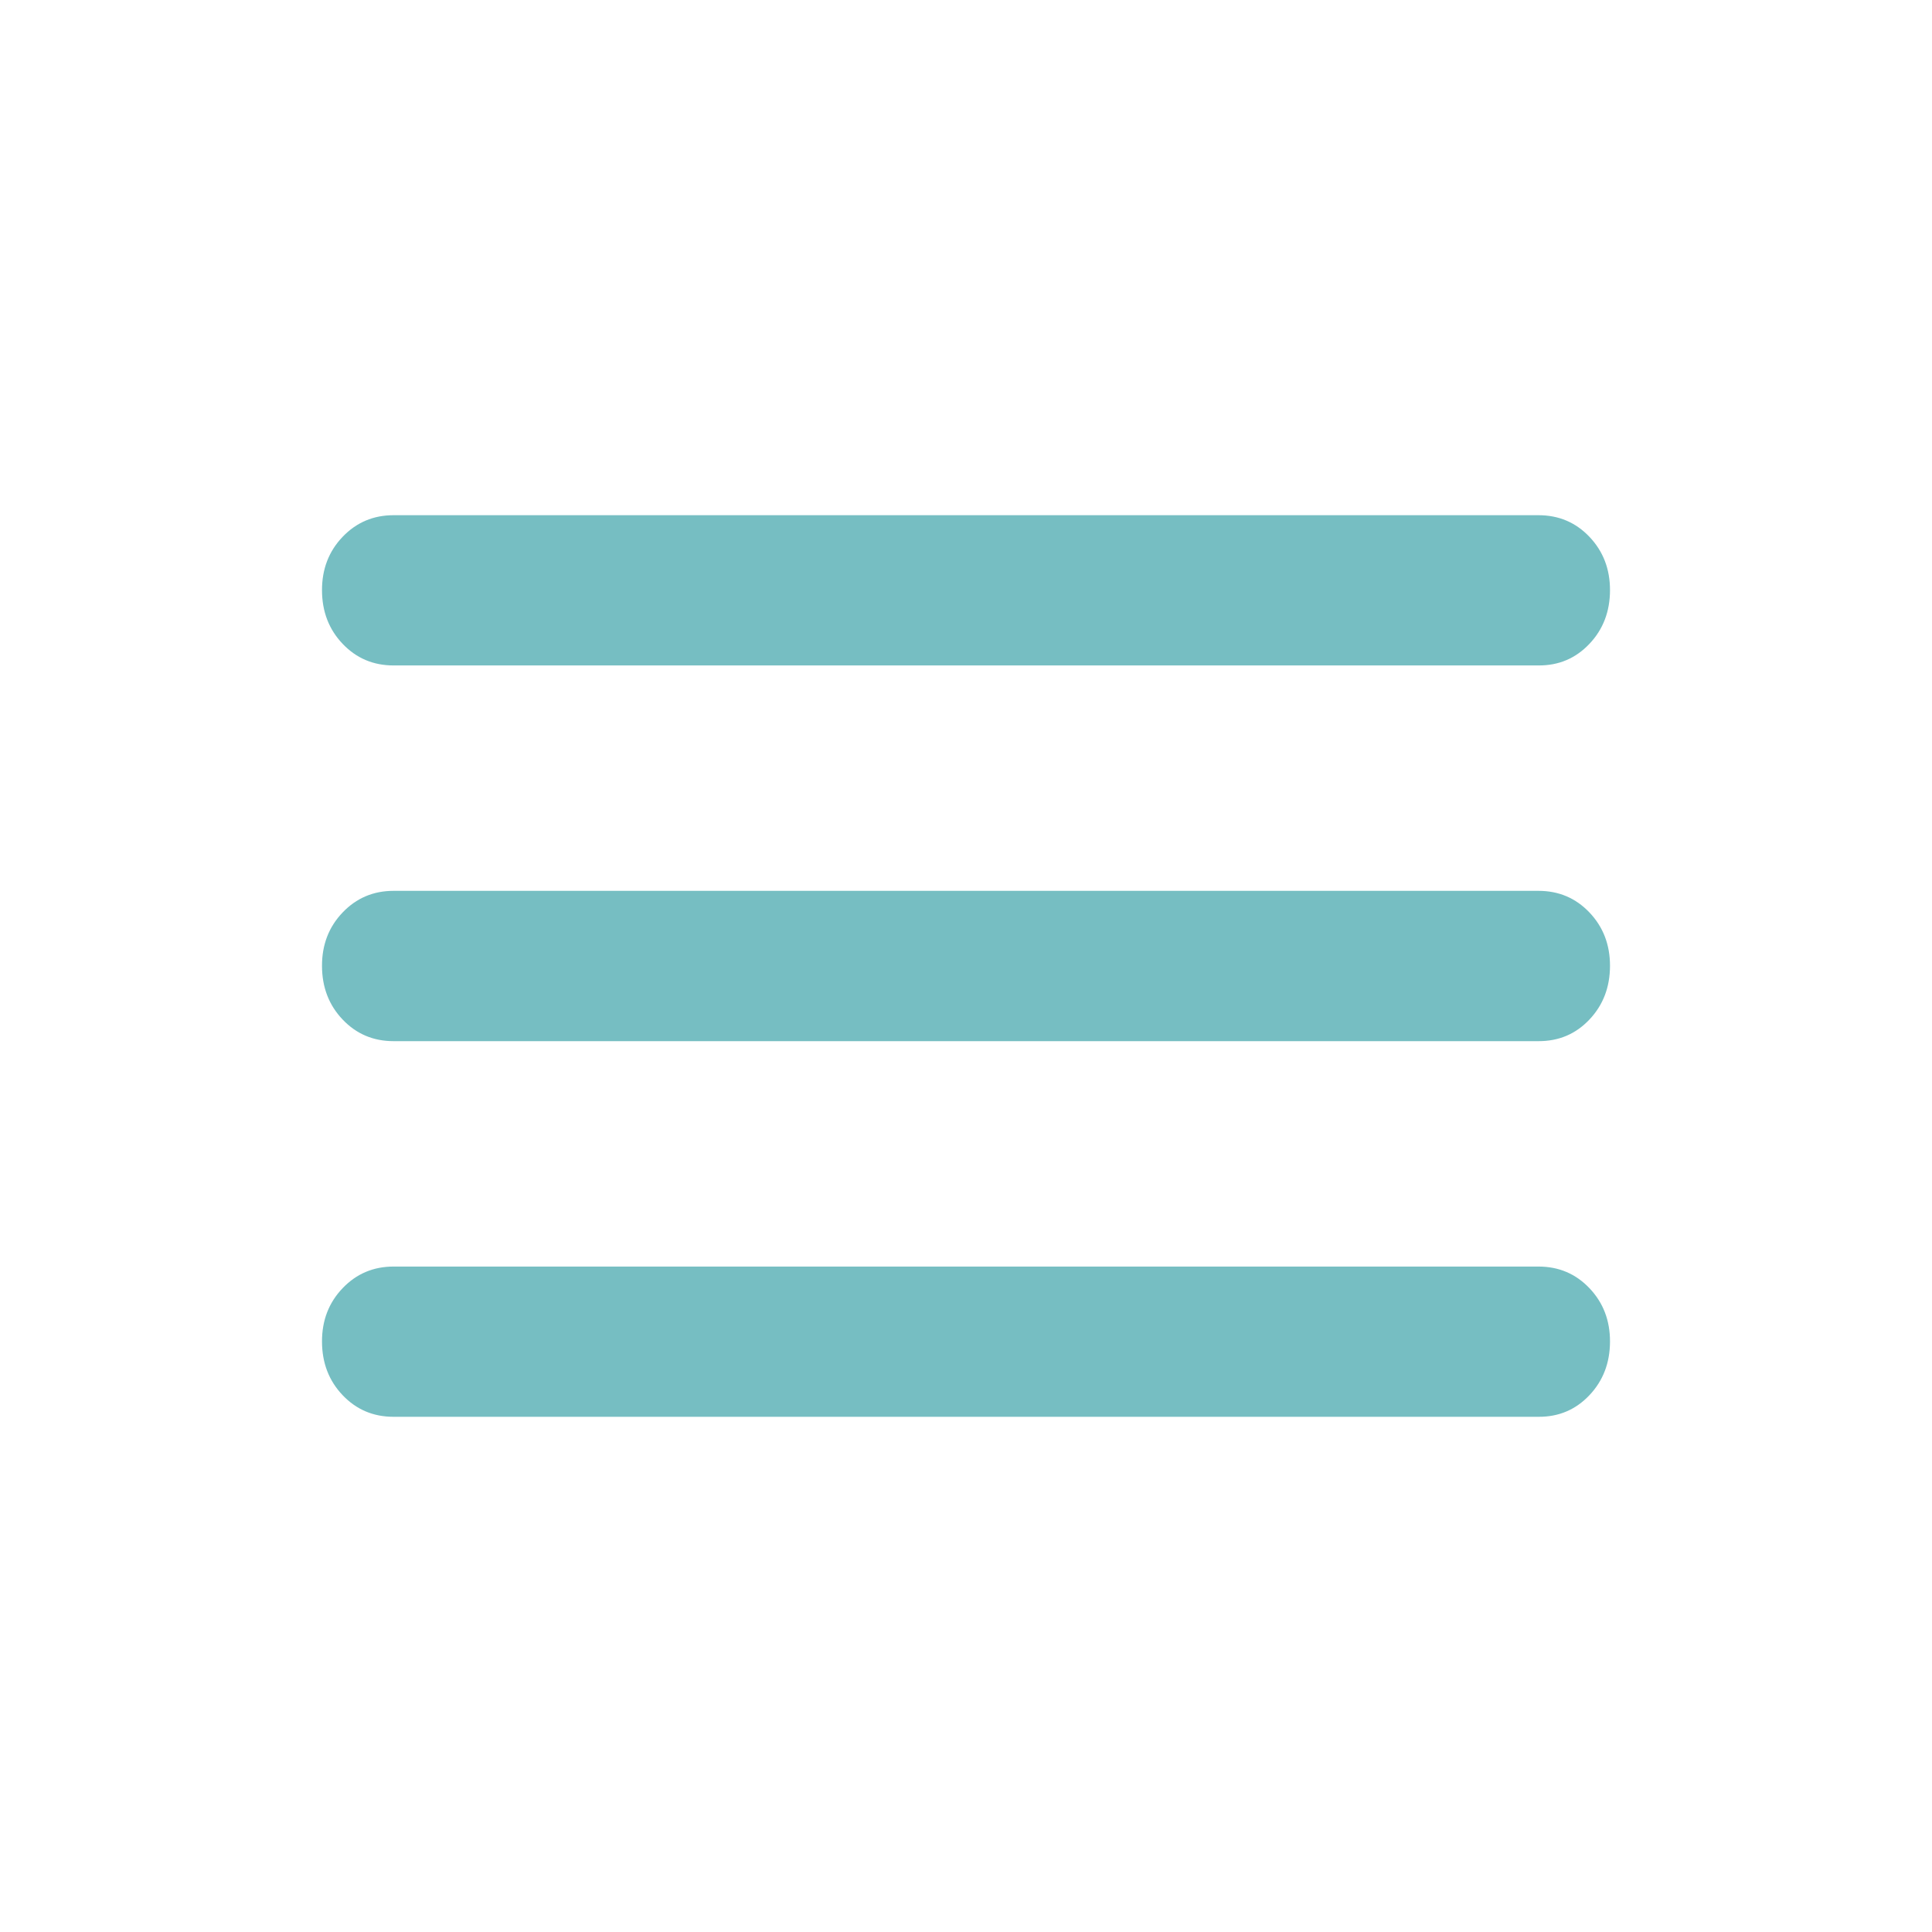 <?xml version="1.0" encoding="UTF-8"?> <svg xmlns="http://www.w3.org/2000/svg" width="30" height="30" viewBox="0 0 30 30" fill="none"><path d="M6.111 22C5.796 22 5.533 21.888 5.32 21.664C5.107 21.44 5.001 21.163 5 20.833C4.999 20.503 5.106 20.227 5.32 20.003C5.534 19.779 5.798 19.667 6.111 19.667H23.889C24.204 19.667 24.468 19.779 24.681 20.003C24.894 20.227 25.001 20.503 25 20.833C24.999 21.163 24.893 21.44 24.68 21.665C24.467 21.89 24.204 22.002 23.889 22H6.111ZM6.111 16.167C5.796 16.167 5.533 16.055 5.32 15.831C5.107 15.607 5.001 15.33 5 15C4.999 14.67 5.106 14.393 5.32 14.169C5.534 13.945 5.798 13.833 6.111 13.833H23.889C24.204 13.833 24.468 13.945 24.681 14.169C24.894 14.393 25.001 14.67 25 15C24.999 15.33 24.893 15.607 24.68 15.832C24.467 16.057 24.204 16.168 23.889 16.167H6.111ZM6.111 10.333C5.796 10.333 5.533 10.221 5.32 9.997C5.107 9.773 5.001 9.496 5 9.167C4.999 8.837 5.106 8.56 5.32 8.336C5.534 8.112 5.798 8 6.111 8H23.889C24.204 8 24.468 8.112 24.681 8.336C24.894 8.56 25.001 8.837 25 9.167C24.999 9.496 24.893 9.774 24.68 9.998C24.467 10.223 24.204 10.335 23.889 10.333H6.111Z" fill="#76BEC2"></path></svg> 